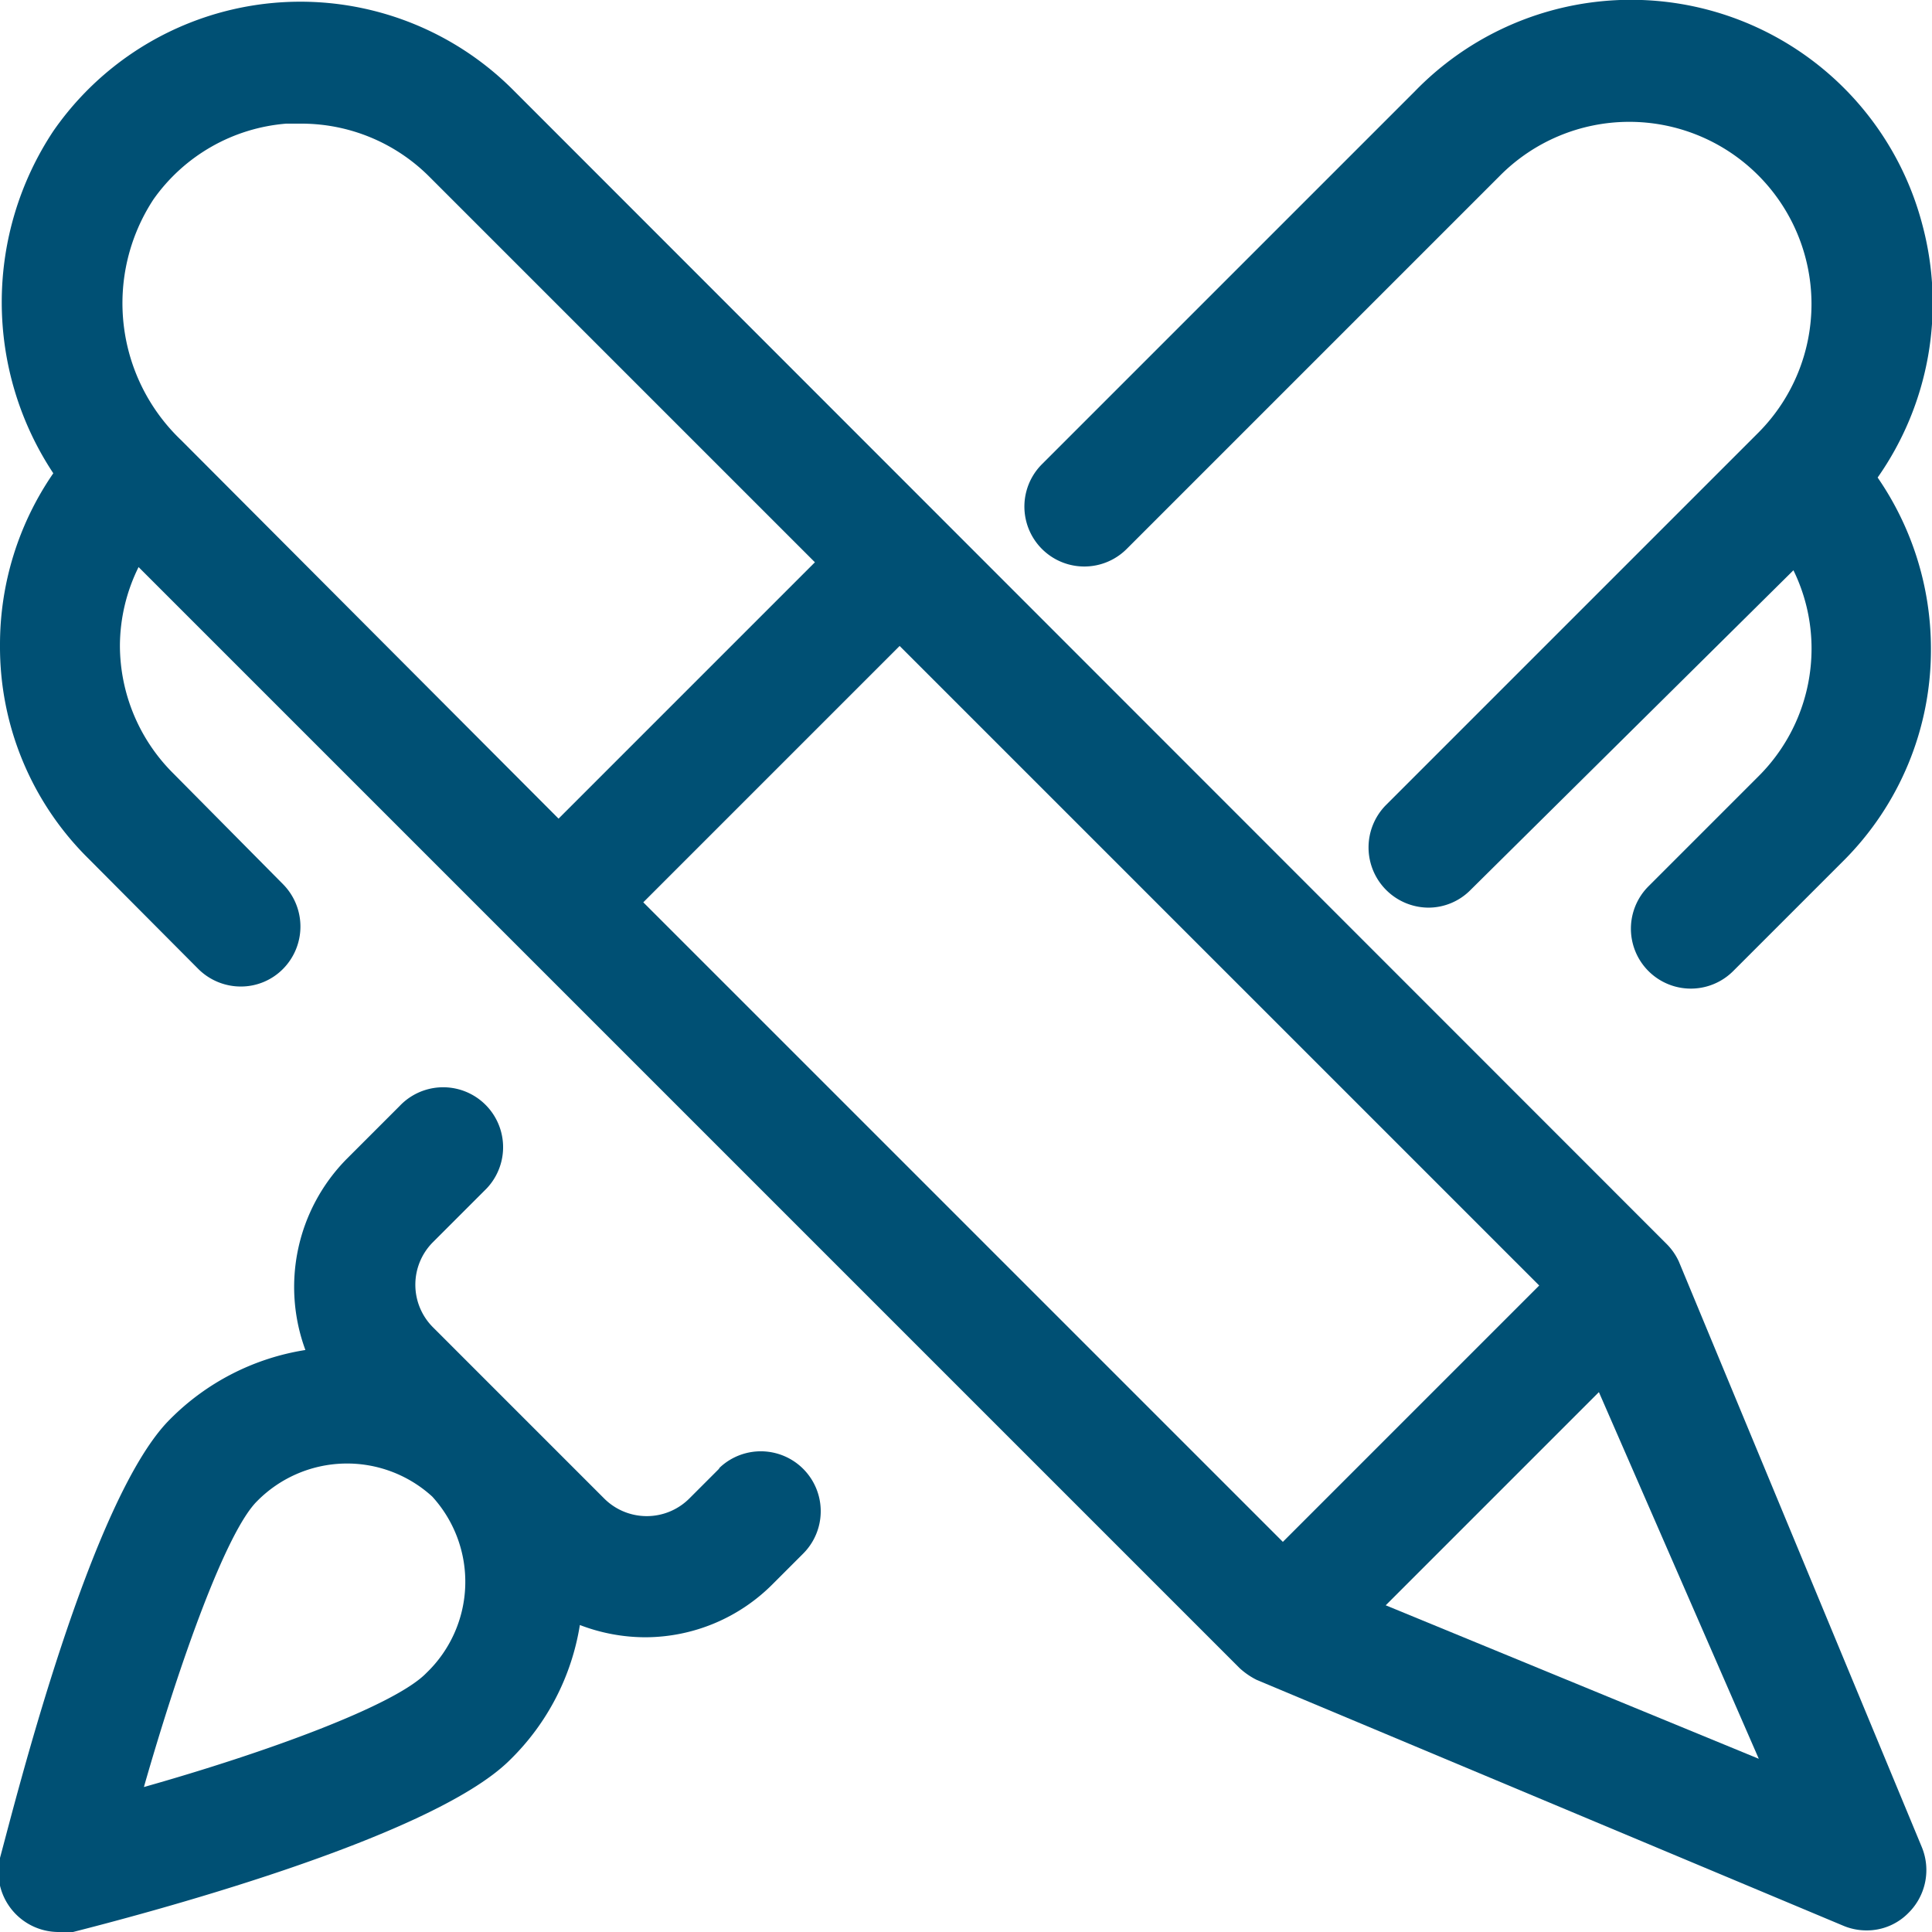 <svg xmlns="http://www.w3.org/2000/svg" width="36.25" height="36.25" viewBox="0 0 36.25 36.25"><title>Recurso 10</title><rect x="0.12" y="0.12" width="36" height="36" style="fill:none"/><path d="M36.07,4.22a5.65,5.65,0,0,0-9.52-2.51l-7,7a1.12,1.12,0,1,0,1.59,1.59l7-7A3.4,3.4,0,1,1,33,8.11h0l-7,7a1.13,1.13,0,0,0,.8,1.92,1.11,1.11,0,0,0,.79-.33l6.06-6a3.34,3.34,0,0,1,.34,1.47,3.38,3.38,0,0,1-1,2.4l-2.06,2.06a1.12,1.12,0,1,0,1.59,1.59l2.06-2.06a5.59,5.59,0,0,0,1.65-4,5.66,5.66,0,0,0-1-3.2A5.69,5.69,0,0,0,36.07,4.22Z" style="fill:#005074"/><path d="M13.51,27.54l-.57.57a1.13,1.13,0,0,1-1.61,0L9.74,26.52h0l0,0h0L8.13,24.91a1.13,1.13,0,0,1,0-1.61l1-1A1.12,1.12,0,0,0,7.5,20.75l-1,1a3.42,3.42,0,0,0-.77,3.58,4.58,4.58,0,0,0-2.54,1.3C1.71,28.1.3,33.75,0,34.86a1.13,1.13,0,0,0,1.1,1.39,1.24,1.24,0,0,0,.27,0c1.1-.28,6.7-1.73,8.2-3.23a4.54,4.54,0,0,0,1.31-2.53,3.44,3.44,0,0,0,1.23.23,3.38,3.38,0,0,0,2.39-1l.57-.57a1.12,1.12,0,0,0-1.59-1.59ZM8,31.39C7.41,32,5,32.88,2.7,33.53c.69-2.41,1.55-4.79,2.12-5.36a2.37,2.37,0,0,1,3.29-.09h0A2.37,2.37,0,0,1,8,31.39Z" style="fill:#005074"/><path d="M31.5,23.67a1.14,1.14,0,0,0-.22-.32s0,0,0,0L9.65,1.71A5.64,5.64,0,0,0,1,2.46,5.81,5.81,0,0,0,1,8.88a5.66,5.66,0,0,0-1,3.23,5.58,5.58,0,0,0,1.66,4l2.06,2.07a1.13,1.13,0,0,0,.8.33,1.11,1.11,0,0,0,.79-.33,1.13,1.13,0,0,0,0-1.59L3.25,14.51a3.39,3.39,0,0,1-1-2.4,3.35,3.35,0,0,1,.35-1.47L23.26,31.3s0,0,0,0a1.4,1.4,0,0,0,.32.22h0l11,4.61a1.12,1.12,0,0,0,.44.09,1.09,1.09,0,0,0,.79-.33,1.13,1.13,0,0,0,.25-1.23ZM12.07,16.93l4.81-4.81,12,12-4.81,4.81ZM2.88,3.74A3.38,3.38,0,0,1,5.37,2.32l.29,0a3.39,3.39,0,0,1,2.4,1h0l7.23,7.23-4.81,4.81L3.4,8.26A3.55,3.55,0,0,1,2.88,3.74ZM26,30.12l4-4L33,33Z" style="fill:#005074"/></svg>